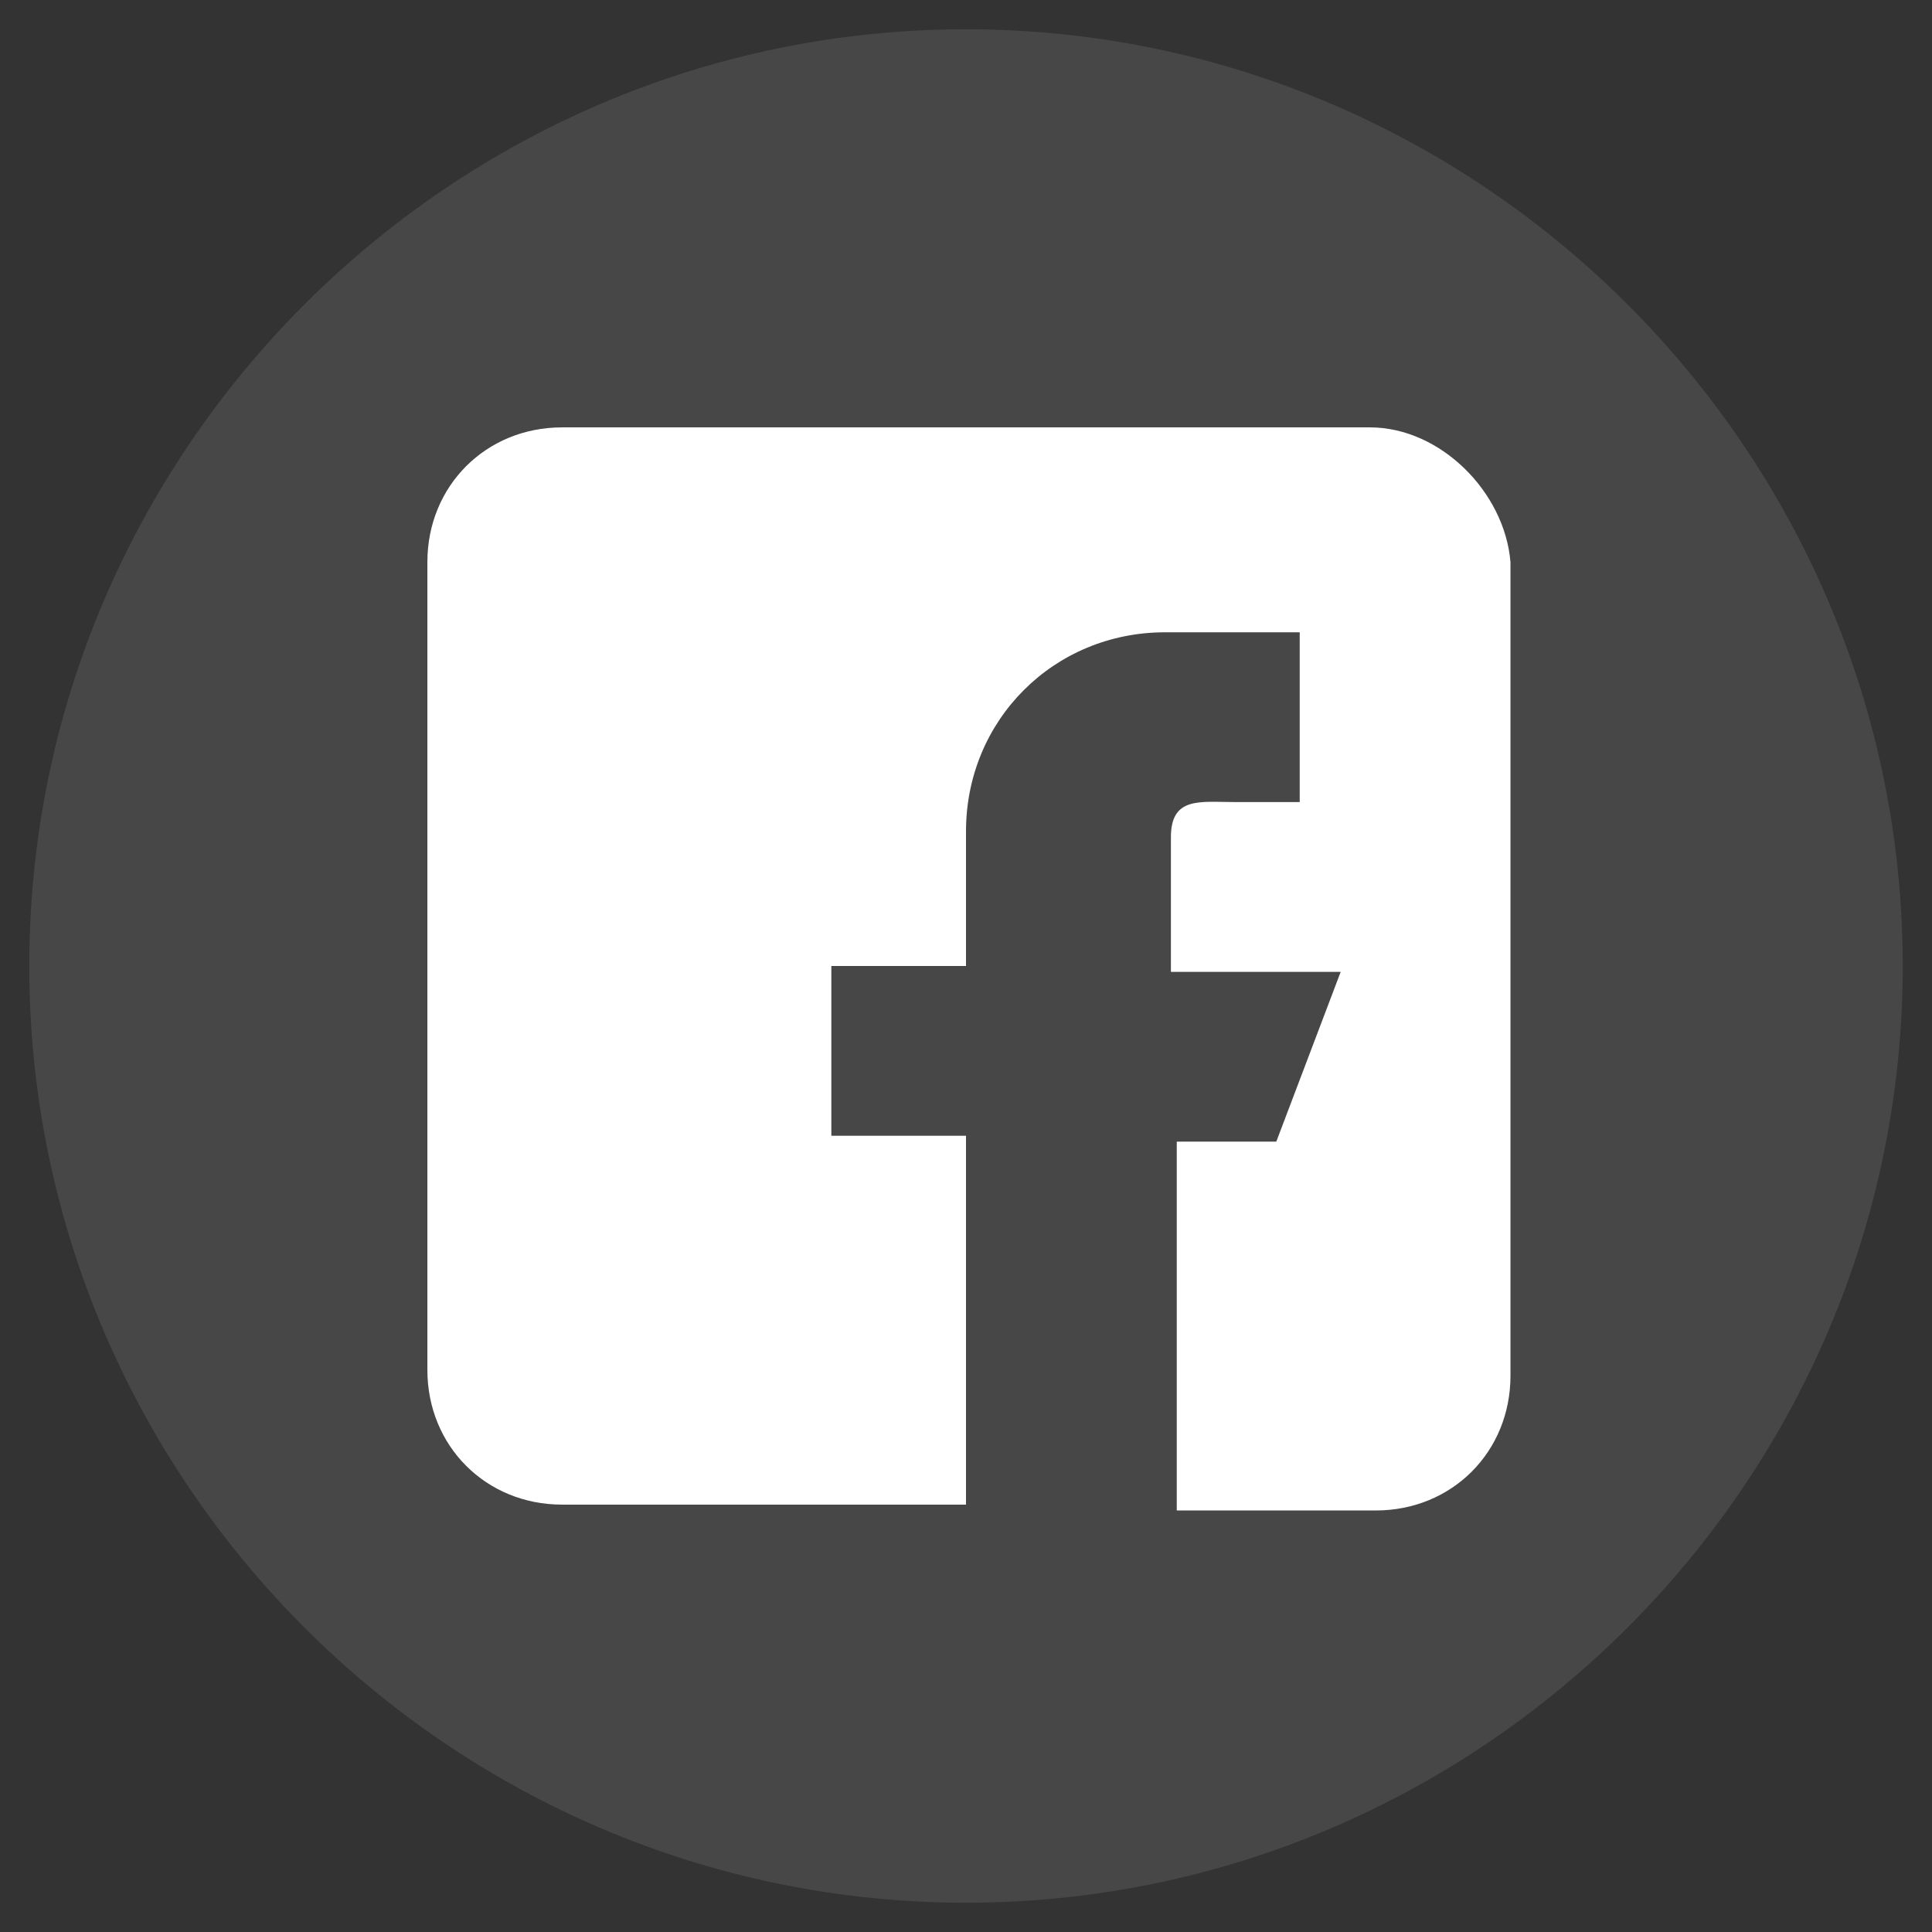 <svg width="33" height="33" viewBox="0 0 33 33" fill="none" xmlns="http://www.w3.org/2000/svg">
<rect x="0" y="0" width="33" height="33" fill="#333333" stroke="none"/>
<style type="text/css">
	.st0{opacity:0.1;fill-rule:evenodd;clip-rule:evenodd;fill:#FFFFFF;enable-background:new    ;}
	.st1{fill:#FFFFFF;}
</style>
<path class="st0" d="M0.5,16.5c0-8.8,7.2-16,16-16c8.8,0,16,7.2,16,16c0,8.8-7.2,16-16,16C7.7,32.5,0.5,25.3,0.5,16.5z"/>
	<g>
		<path class="st1" d="M23.4,7.3H9.6c-1.3,0-2.3,1-2.3,2.3v13.8c0,1.3,1,2.3,2.3,2.3h6.9v-6.3h-2.3v-2.9h2.3v-2.3
			c0-1.9,1.5-3.4,3.4-3.4h2.3v2.9h-1.1c-0.6,0-1.1-0.1-1.1,0.6v2.3h2.9l-1.1,2.9h-1.7v6.3h3.4c1.3,0,2.3-1,2.3-2.3V9.6
			C25.7,8.4,24.6,7.3,23.4,7.3z"/>
</g>
</svg>
